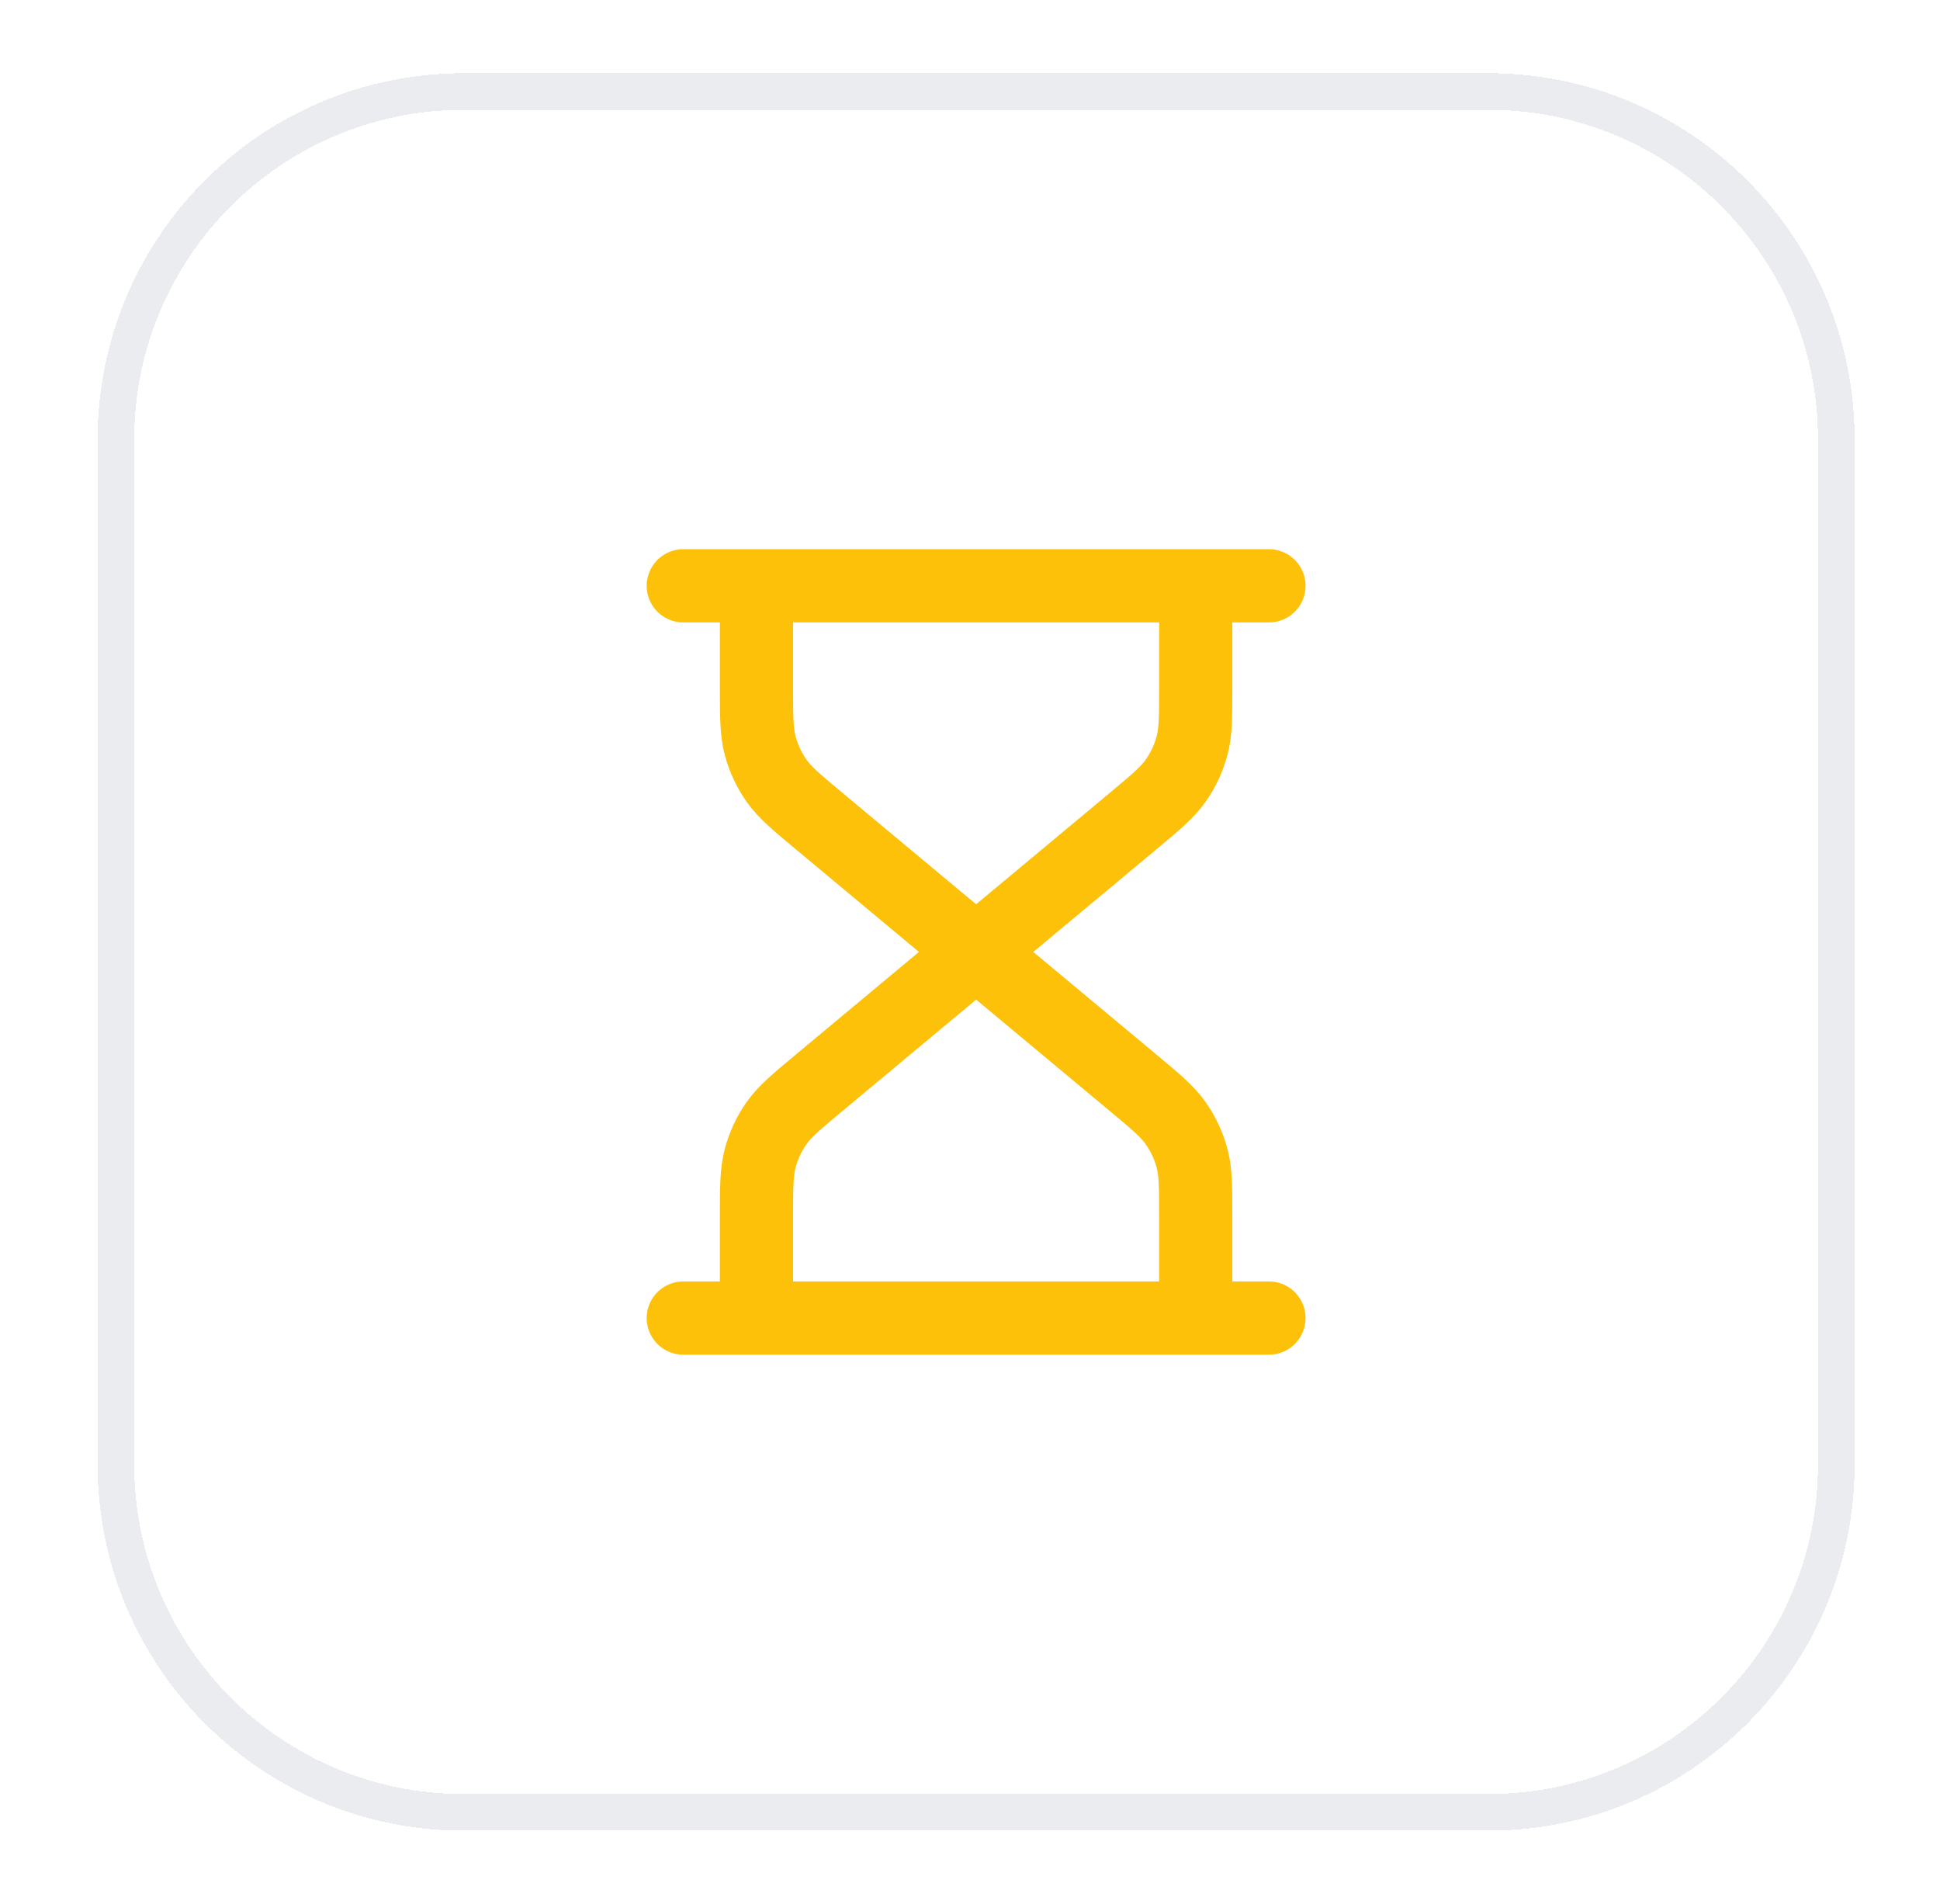<svg width="53" height="52" viewBox="0 0 53 52" fill="none" xmlns="http://www.w3.org/2000/svg">
<g filter="url(#filter0_d_5085_210)">
<path d="M12.667 1.5H40.667C45.913 1.5 50.167 5.753 50.167 11V39C50.167 44.247 45.913 48.5 40.667 48.5H12.667C7.42 48.5 3.167 44.247 3.167 39V11C3.167 5.753 7.42 1.5 12.667 1.5Z" stroke="#EAECF0" shape-rendering="crispEdges"/>
<path d="M26.667 25L22.394 21.439C21.759 20.91 21.442 20.646 21.213 20.321C21.011 20.034 20.861 19.713 20.77 19.374C20.667 18.991 20.667 18.578 20.667 17.752V15M26.667 25L30.94 21.439C31.575 20.91 31.892 20.646 32.12 20.321C32.322 20.034 32.472 19.713 32.564 19.374C32.667 18.991 32.667 18.578 32.667 17.752V15M26.667 25L22.394 28.561C21.759 29.09 21.442 29.354 21.213 29.679C21.011 29.966 20.861 30.287 20.77 30.626C20.667 31.009 20.667 31.422 20.667 32.248V35M26.667 25L30.94 28.561C31.575 29.09 31.892 29.354 32.12 29.679C32.322 29.966 32.472 30.287 32.564 30.626C32.667 31.009 32.667 31.422 32.667 32.248V35M18.667 15H34.667M18.667 35H34.667" stroke="#FEC109" stroke-width="2" stroke-linecap="round" stroke-linejoin="round"/>
</g>
<defs>
<filter id="filter0_d_5085_210" x="0.667" y="0" width="52" height="52" filterUnits="userSpaceOnUse" color-interpolation-filters="sRGB">
<feFlood flood-opacity="0" result="BackgroundImageFix"/>
<feColorMatrix in="SourceAlpha" type="matrix" values="0 0 0 0 0 0 0 0 0 0 0 0 0 0 0 0 0 0 127 0" result="hardAlpha"/>
<feOffset dy="1"/>
<feGaussianBlur stdDeviation="1"/>
<feComposite in2="hardAlpha" operator="out"/>
<feColorMatrix type="matrix" values="0 0 0 0 0.063 0 0 0 0 0.094 0 0 0 0 0.157 0 0 0 0.05 0"/>
<feBlend mode="normal" in2="BackgroundImageFix" result="effect1_dropShadow_5085_210"/>
<feBlend mode="normal" in="SourceGraphic" in2="effect1_dropShadow_5085_210" result="shape"/>
</filter>
</defs>
</svg>
